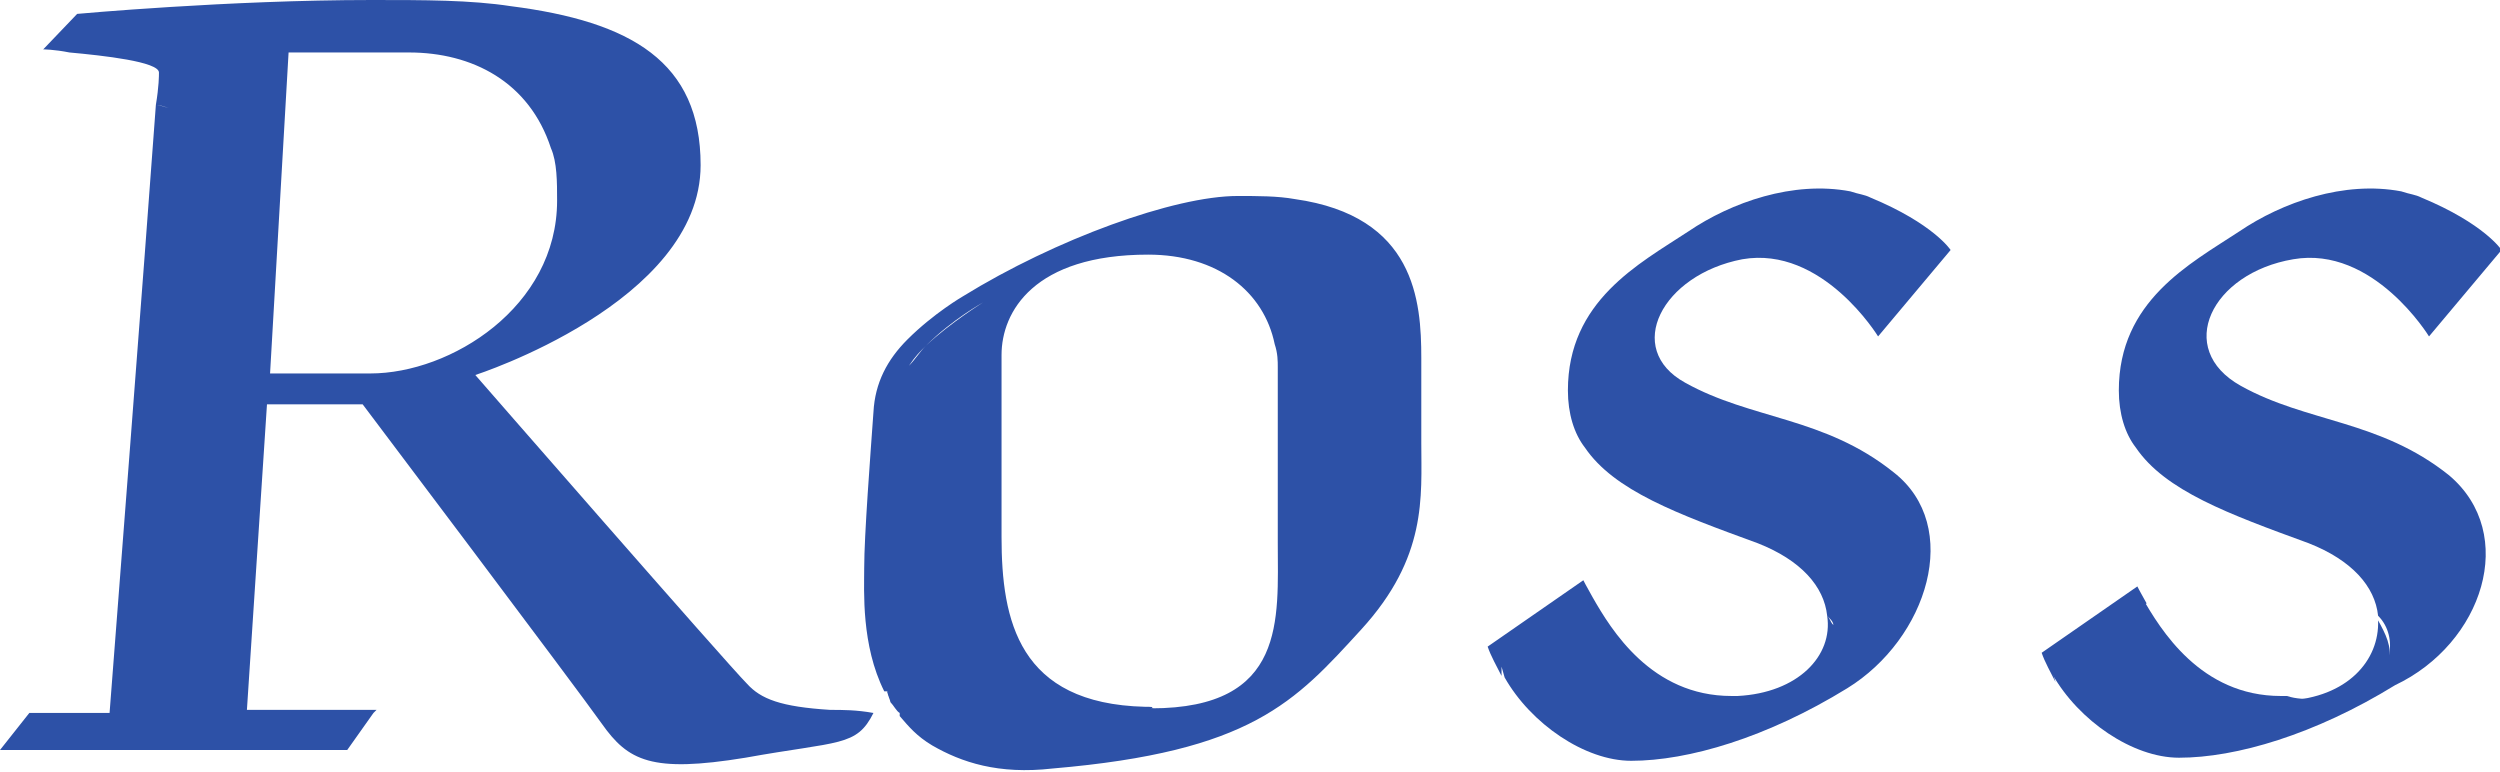 <svg xmlns="http://www.w3.org/2000/svg" xml:space="preserve" id="Layer_1" x="0" y="0" style="enable-background:new 0 0 162 50" version="1.1" viewBox="0 0 162 50"><style type="text/css">.st0{fill:none}.st1{fill:#2d51a7}</style><g><path d="M22.1 6.4 21 22.8h2.8c4.5 0 10.8-3.6 10.8-9.7 0-2.8-.7-4.7-1.9-6-1.5-.7-3-.7-4.1-.7h-6.5zM68.6 24.7v11.8c0 3.2.4 5.6 1.9 7.3 1.1.6 2.6.7 4.5.7 2.6 0 4.3-.6 5.4-1.5 1.5-1.5 1.5-4.1 1.5-6.7V23.9c0-1.3-.6-2.6-1.5-3.7-.9-.4-2.1-.7-3.6-.7-6.2-.2-8.2 2.6-8.2 5.2z" class="st0"/><g><path d="M56.6 46.2s0-.2 0 0c-1.1-.2-2-.2-2.8-.2-3.2-.2-4.5-.7-5.4-1.7-1.3-1.3-17.6-20-17.6-20s14.6-4.7 14.6-13.6C45.4 4 40.9 1.4 33.1.4h-.4.4c-2.6-.4-5.6-.4-9-.4C14.8 0 5 .9 5 .9L2.8 3.2s.7 0 1.7.2c2.2.2 5.8.6 5.8 1.3 0 .2 0 .9-.2 2.1.4 0 .7.2.9.2-.2 0-.6-.2-.9-.2-.6 8.4-3 39.4-3 39.4H1.9L0 48.6h22.5l1.7-2.4.2-.2h-4.7v.2-.2H16l1.3-19.8h6.2S37.3 44.5 39 46.9c1.7 2.4 3.2 3.2 9.3 2.2 6.1-1.1 7.2-.7 8.3-2.9zM36.8 14.6v-.2.2zM26.5 0c-.1 0-.1 0 0 0-.1 0-.1 0 0 0-.1 0-.1 0 0 0zM5.4 2.4l1.3-1.3h.4-.4L5.4 2.4zm13.3 1h7.8c4.1 0 7.8 1.9 9.2 6.2.4.9.4 2.2.4 3.4 0 6.9-6.9 11.2-12.1 11.2h-6.5l1.2-20.8zM92.1 23.2c0-3.7-.4-9.2-8.2-10.3h-1.7c-4.5 0-12.1 2.8-18.5 6.7 0 0-2.1 1.3-3.7 2.8-.4.4-.7.9-1.1 1.3.4-.6.7-.9 1.1-1.3 1.7-1.7 3.7-2.8 3.7-2.8 6.4-3.9 14-6.7 18.5-6.7h1.7c-1.1-.2-2.4-.2-3.7-.2-4.1 0-11.8 2.8-17.8 6.5 0 0-1.9 1.1-3.6 2.8-1.3 1.3-2.1 2.8-2.2 4.7-.2 2.8-.6 8-.6 10.1 0 1.5-.2 5 1.3 8h.2c0 .2.2.6.2.7.2.2.4.6.6.7v.2c.6.7 1.1 1.3 2.1 1.9 1.9 1.1 4.3 1.9 7.8 1.5 12.9-1.1 15.7-4.3 20-9 4.3-4.7 3.9-8.6 3.9-12.1v-5.5zM57 38.7v-.4c0-1.9.4-6.2.6-10.1v-.4.4c-.2 3.9-.6 8.2-.6 10.1v1.5-1.1zm17.2 7.1c-8.2-.2-9.3-5.6-9.3-11V23c0-2.8 2.1-6.5 9.5-6.5 4.5 0 7.5 2.4 8.2 5.8.2.6.2 1.1.2 1.5v11.4c0 4.9.6 10.7-8.2 10.7.2-.1 0-.1-.4-.1.7.2 1.7.2 2.8.2-.9 0-1.9 0-2.8-.2z" class="st1"/><path d="M57.4 44.7c.2.2.2.6.4.7-.2-.4-.2-.5-.4-.7zM112.9 16.8c5.2-.9 8.8 5 8.8 5l4.7-5.6s-1.1-1.7-5.2-3.4c-.4-.2-.7-.2-1.3-.4-3.7-.7-7.7.7-10.5 2.6-3.2 2.1-7.8 4.5-7.8 10.3 0 1.5.4 2.8 1.1 3.7 1.9 2.8 6 4.3 11.2 6.2 2.8 1.1 4.3 2.8 4.5 4.7.2.2.4.4.4.6-.2-.2-.2-.4-.4-.6.4 2.6-1.9 5-5.8 5.2h-.4c-5.2 0-7.8-4.3-9-6.4-.4-.7-.6-1.1-.6-1.1l-6.2 4.3c.2.6.6 1.3.9 1.9v-.6l.2.7c1.7 3 5.2 5.4 8.2 5.4 3.7 0 8.8-1.5 14-4.7s7.5-10.5 3-14c-4.5-3.6-9.2-3.4-13.5-5.8-4-2.2-1.5-7 3.7-8zm6.3 25.3zM148.2 45.4c.6.2 1.1.2 1.9.2 2.8 0 4.5-1.5 4.7-2.8.2-.9-.2-1.7-.7-2.6.1 2.6-2 5-5.9 5.2zM139.1 39.1c-.4-.7-.6-1.1-.6-1.1l-6.2 4.3c.2.6.6 1.3.9 1.9l-.2-.7 6.1-4.4z" class="st1"/><path d="M158.7 30.8c-4.5-3.6-9.2-3.4-13.5-5.8s-1.9-7.3 3.4-8.2c5.2-.9 8.8 5 8.8 5l4.7-5.6s-1.1-1.7-5.2-3.4c-.4-.2-.7-.2-1.3-.4-3.7-.7-7.7.7-10.5 2.6-3.2 2.1-7.8 4.5-7.8 10.3 0 1.5.4 2.8 1.1 3.7 1.9 2.8 6 4.3 11.2 6.2 2.8 1.1 4.3 2.8 4.5 4.7.7.7.9 1.7.7 2.6-.2 1.5-1.9 2.8-4.7 2.8-.7 0-1.3 0-1.9-.2h-.4c-5.2 0-7.8-4.3-9-6.4l-6 4.3.2.7c1.7 3 5.2 5.4 8.2 5.4 3.7 0 8.8-1.5 14-4.7 5.7-2.7 8-9.8 3.5-13.6z" class="st1"/></g></g></svg>